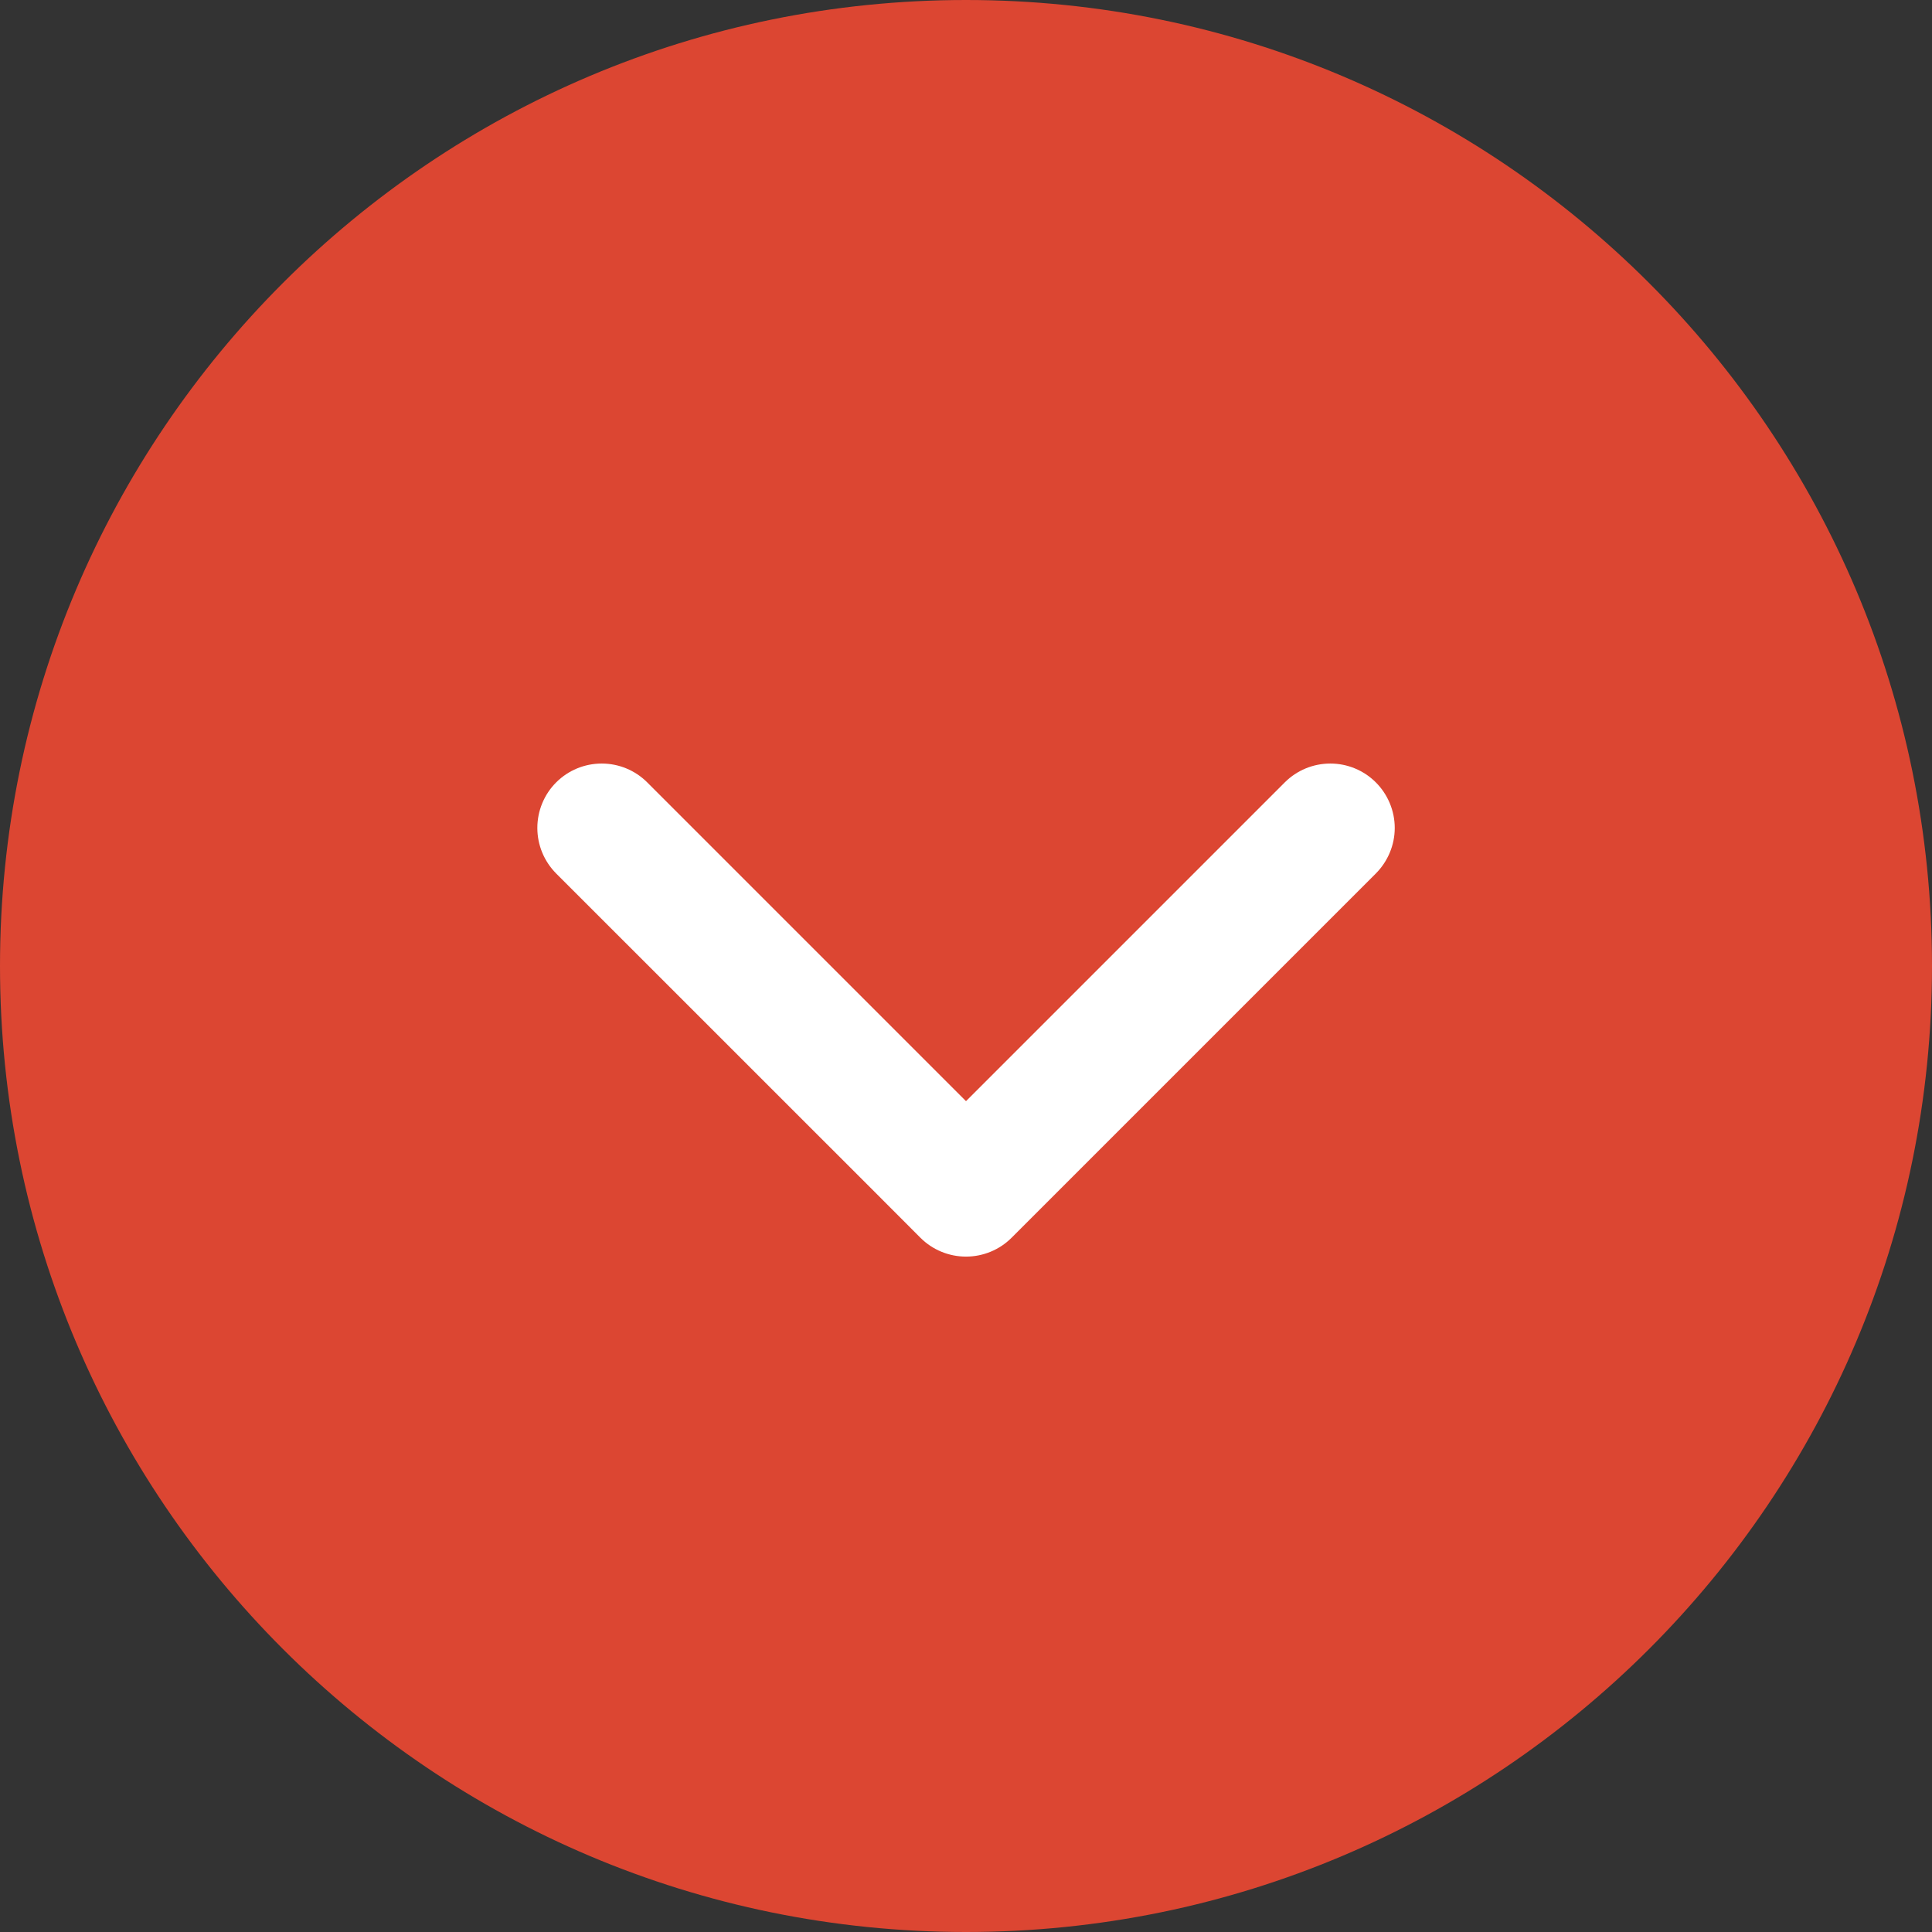 <svg width="24" height="24" viewBox="0 0 24 24" fill="none" xmlns="http://www.w3.org/2000/svg">
<rect x="0" y="0" width="24" height="24" fill="#333333" stroke="none"/>
<g clip-path="url(#clip0_624_745)">
<path d="M12 24C18.627 24 24 18.627 24 12C24 5.373 18.627 0 12 0C5.373 0 0 5.373 0 12C0 18.627 5.373 24 12 24Z" fill="#DC4632"/>
<path d="M10.869 14.81L6.909 10.851C6.759 10.7 6.675 10.497 6.675 10.285C6.675 10.073 6.759 9.869 6.909 9.719C7.059 9.569 7.262 9.485 7.475 9.485C7.687 9.485 7.89 9.569 8.04 9.719L12 13.679L15.96 9.719C16.11 9.569 16.313 9.485 16.526 9.485C16.738 9.485 16.941 9.569 17.091 9.719C17.241 9.869 17.326 10.073 17.326 10.285C17.326 10.497 17.241 10.7 17.091 10.851L12.566 15.376C12.416 15.526 12.212 15.61 12 15.61C11.788 15.61 11.584 15.526 11.434 15.376L10.869 14.81Z" fill="white"/>
</g>
<defs>
<clipPath id="clip0_624_745">
<rect width="24" height="24" fill="white"/>
</clipPath>
</defs>
</svg>
